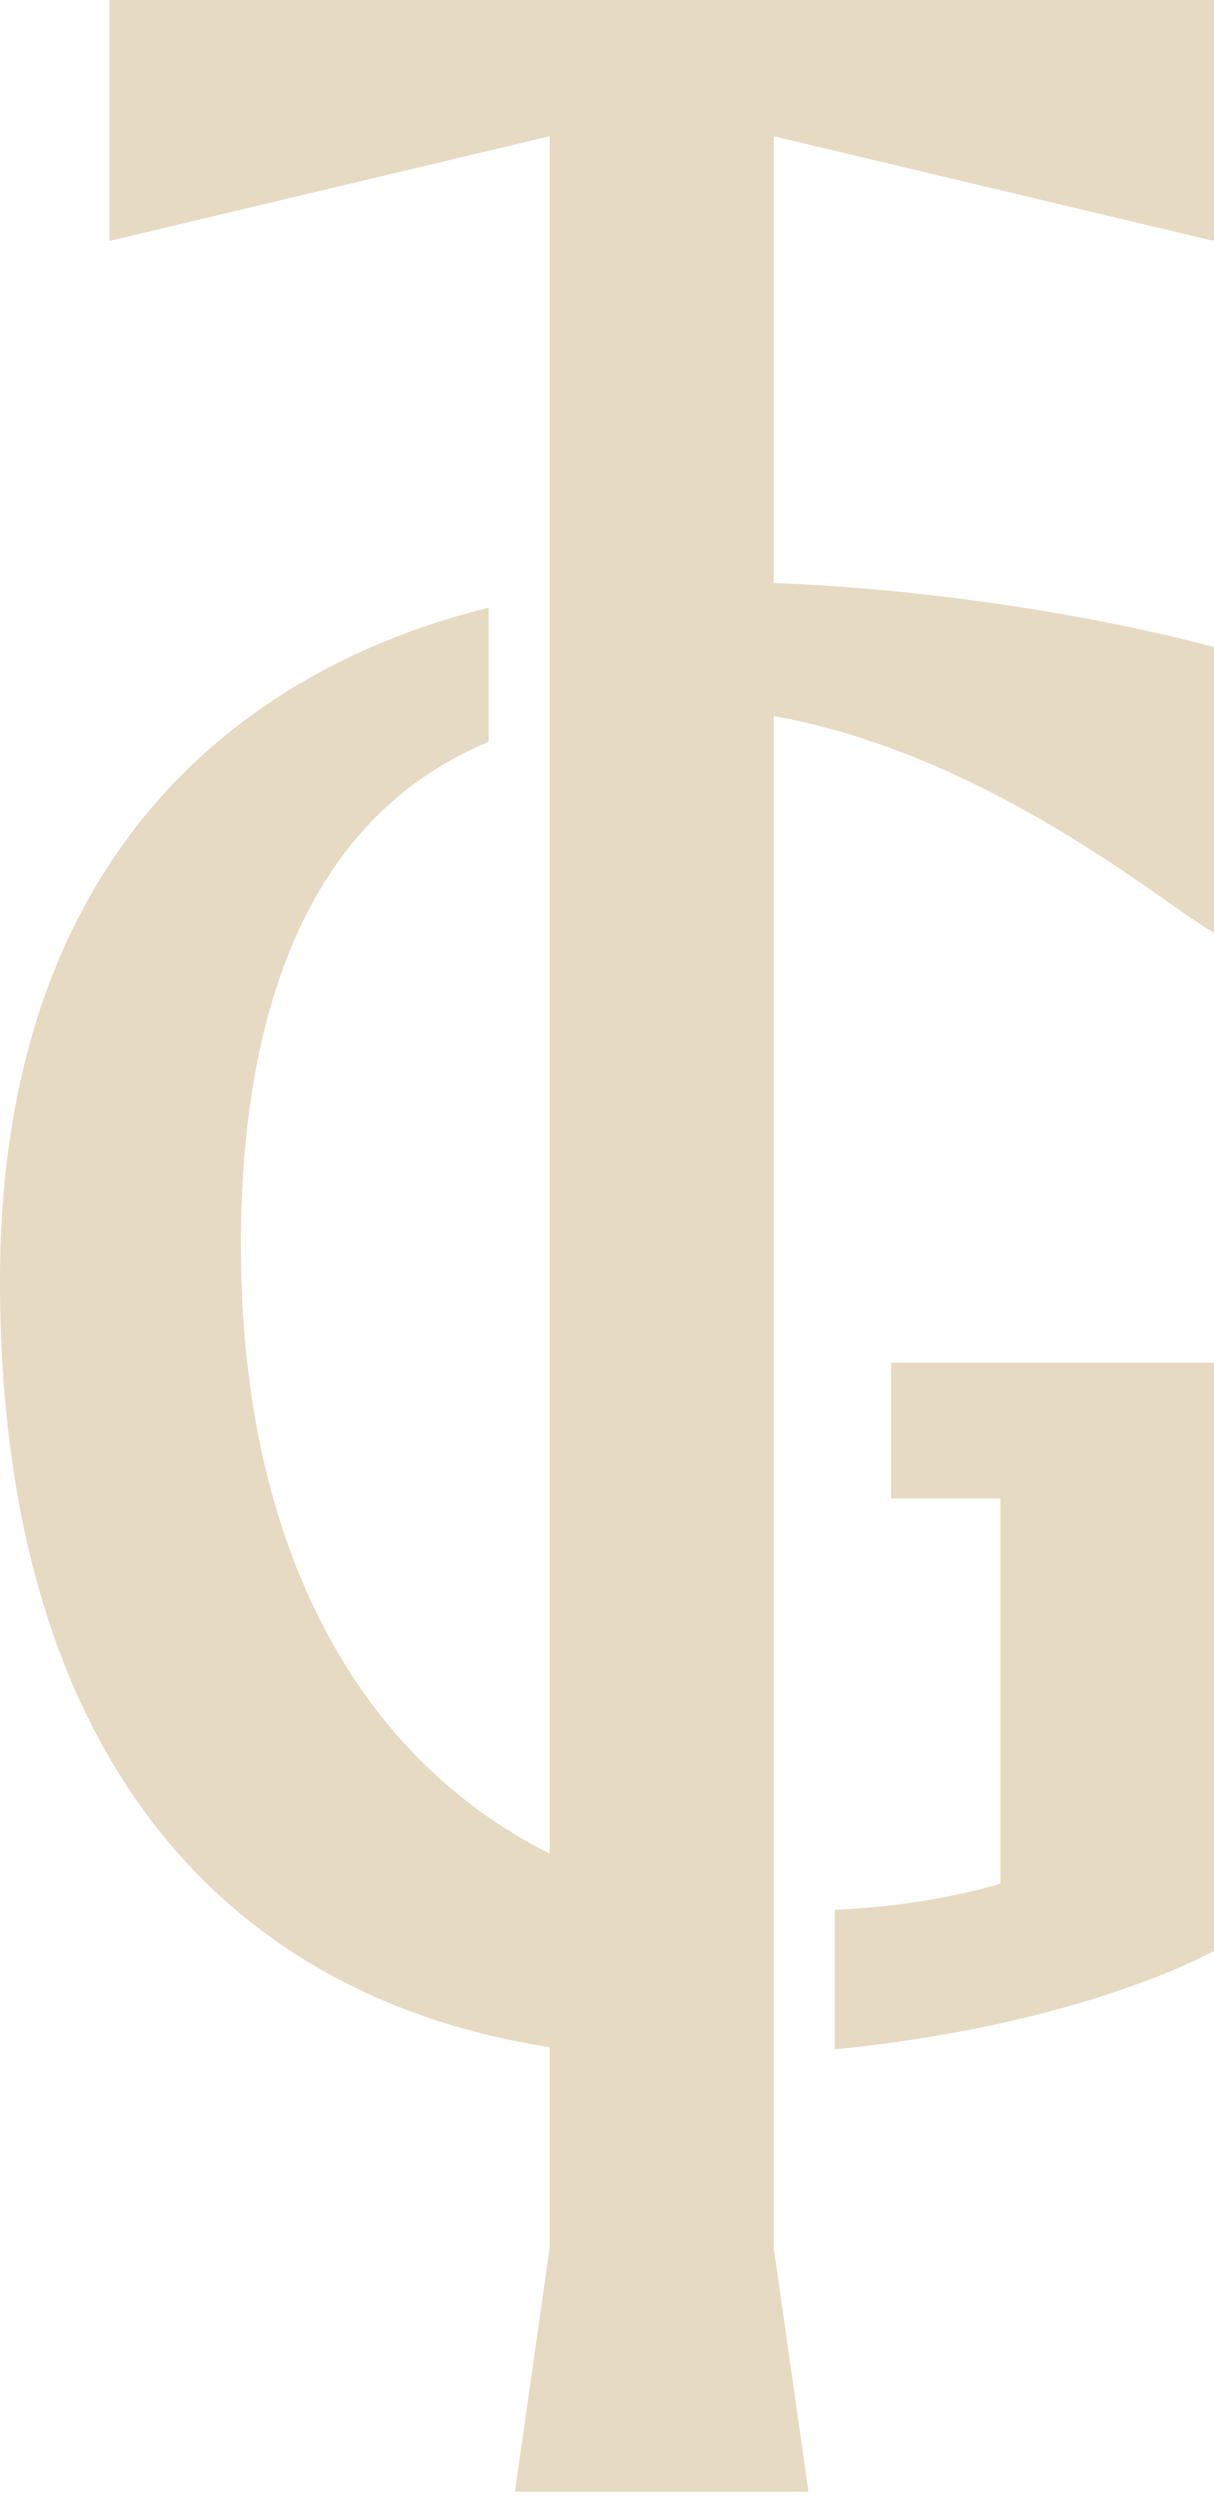 <svg xmlns="http://www.w3.org/2000/svg" width="34" height="70" viewBox="0 0 34 70" fill="none"><path d="M24.955 38.139V41.955H28.019V52.738C28.019 52.738 26.133 53.357 23.379 53.475V57.379C30.347 56.701 34 54.624 34 54.624V38.154H24.97L24.955 38.139Z" fill="#E6DAC3"></path><path d="M34 6.747V0H3.064V6.747L15.394 3.815V51.899C10.091 49.247 6.747 43.399 6.747 34.869C6.747 28.873 8.323 22.996 13.685 20.771V17.015C6.644 18.753 0 24.071 0 35.856C0 49.218 6.364 55.92 15.394 57.32V62.932L14.422 69.768H22.642L21.67 62.932V20.049C27.739 21.14 32.63 25.353 34 26.119V18.12C34 18.12 28.667 16.602 21.67 16.322V3.815L34 6.747Z" fill="#E6DAC3"></path></svg>